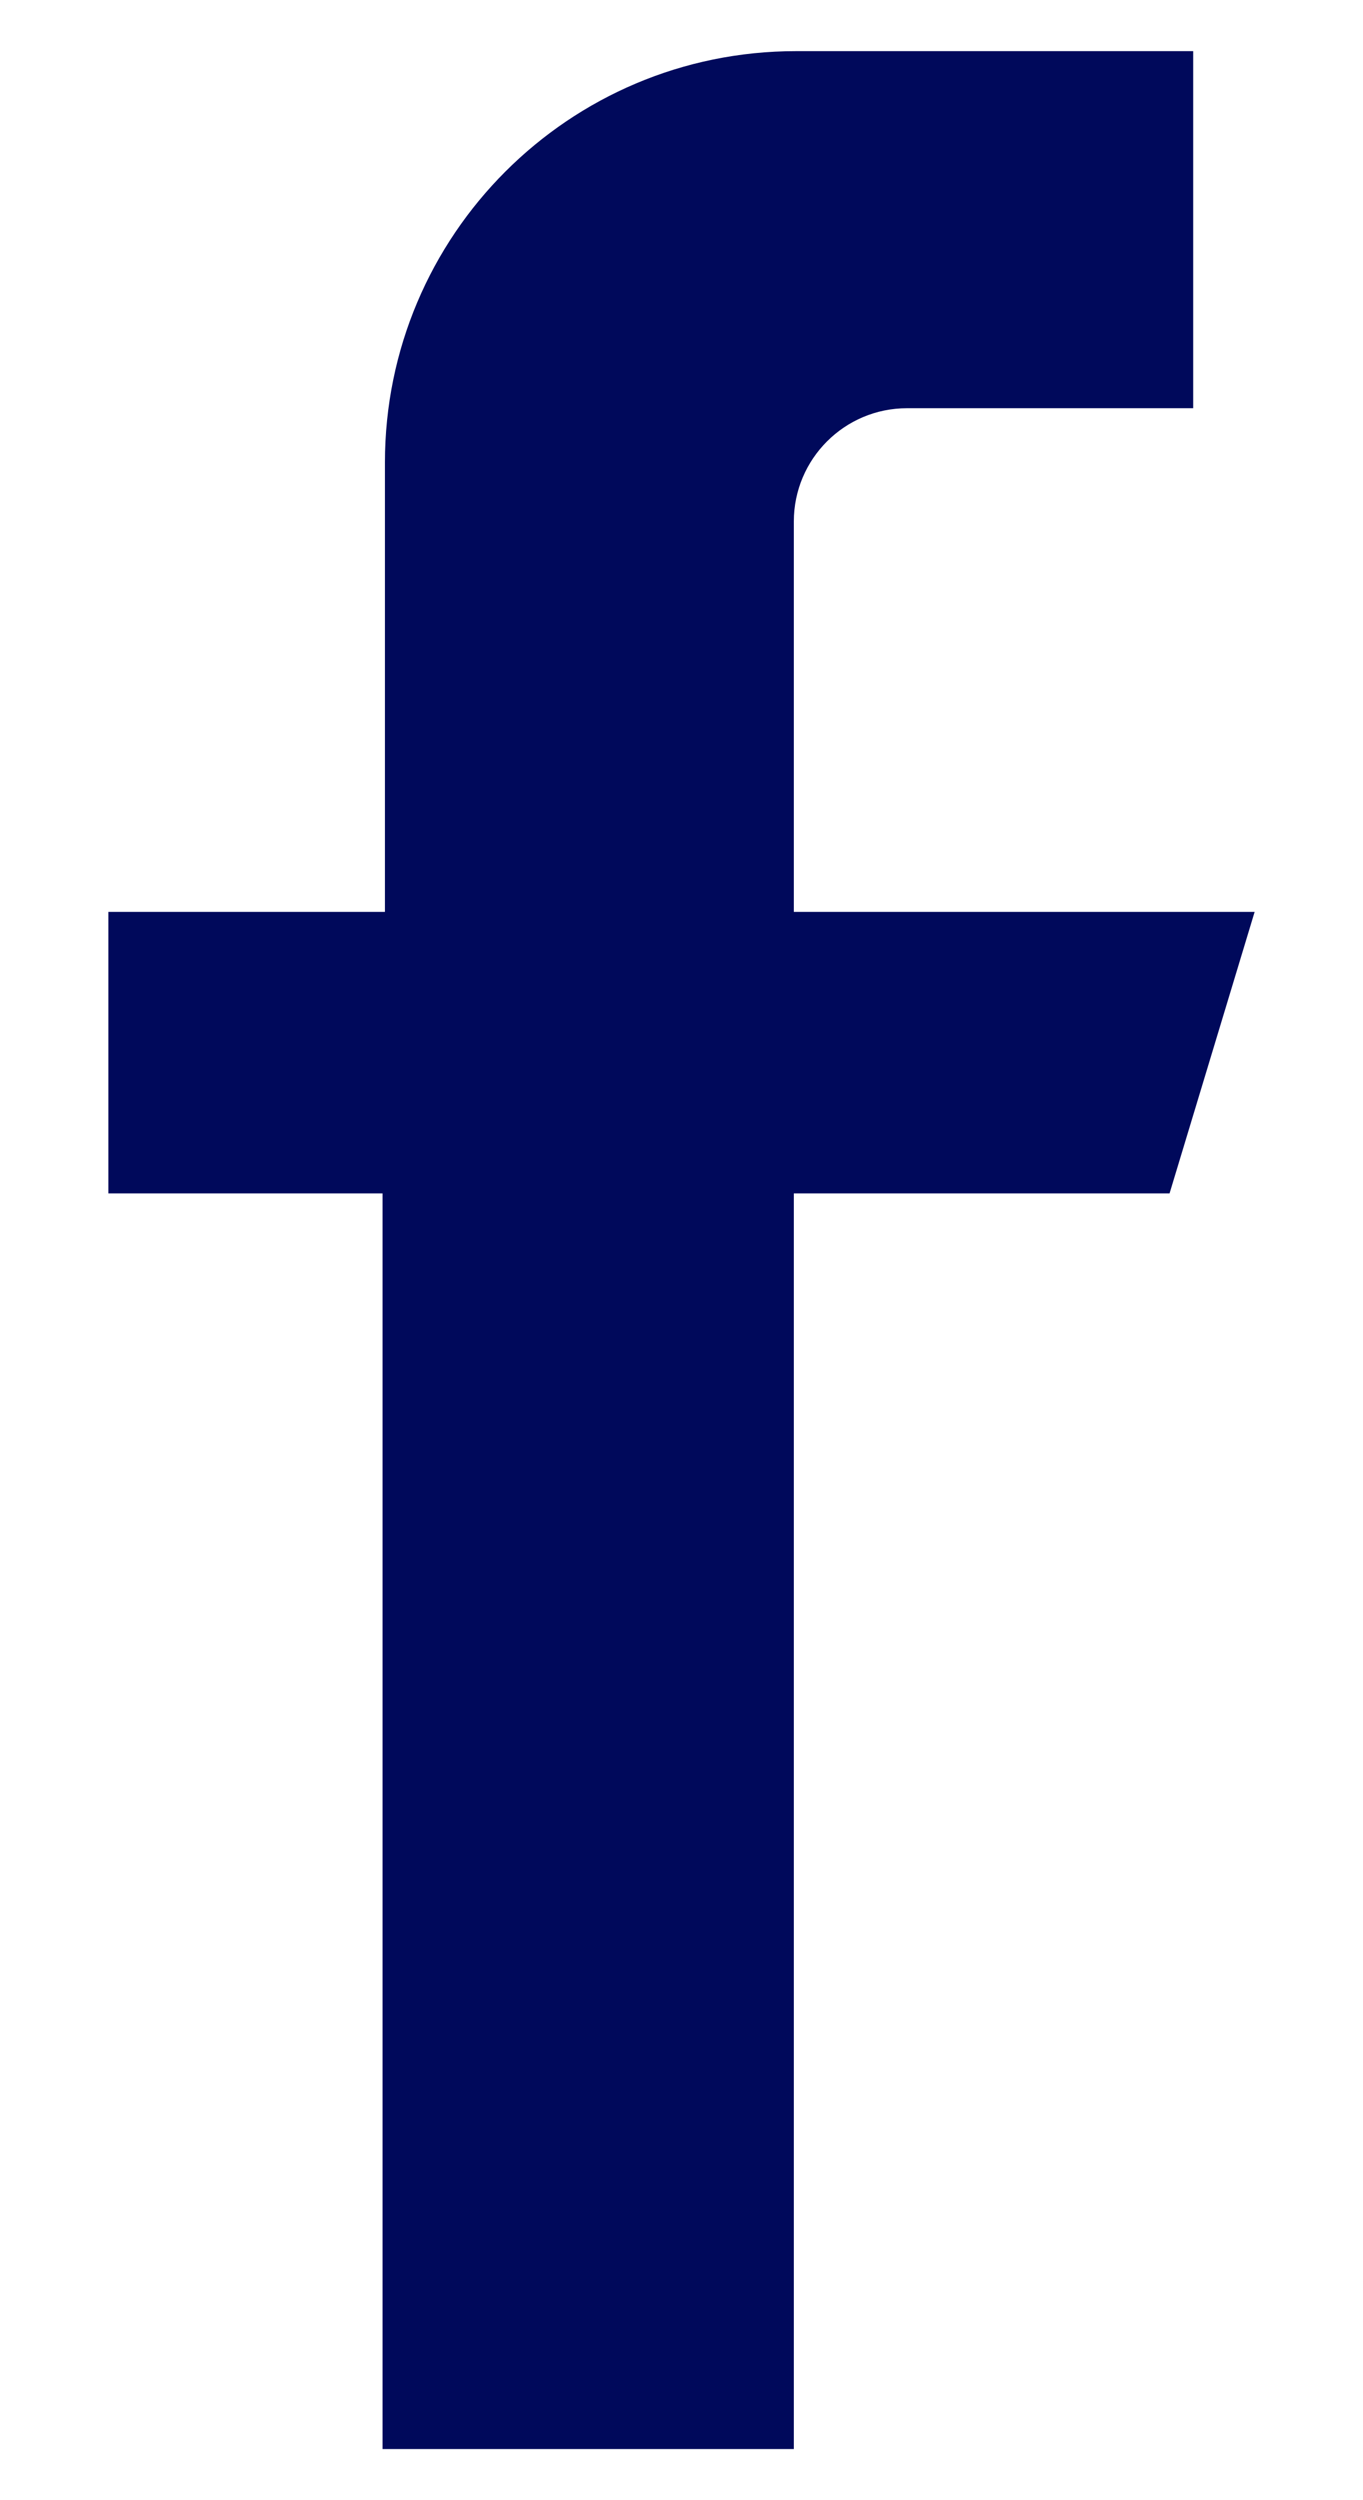 <svg width="12" height="22" viewBox="0 0 12 22" fill="none" xmlns="http://www.w3.org/2000/svg">
<path id="Path" d="M10.297 10.501H6.989V21.55H3.368V10.501H0.954V8.024H3.389V4.069C3.389 2.071 5.009 0.45 7.008 0.45H10.505V3.592H7.986C7.435 3.592 6.989 4.039 6.989 4.589V8.024H11.046L10.297 10.501Z" fill="#00095B"/>
</svg>
